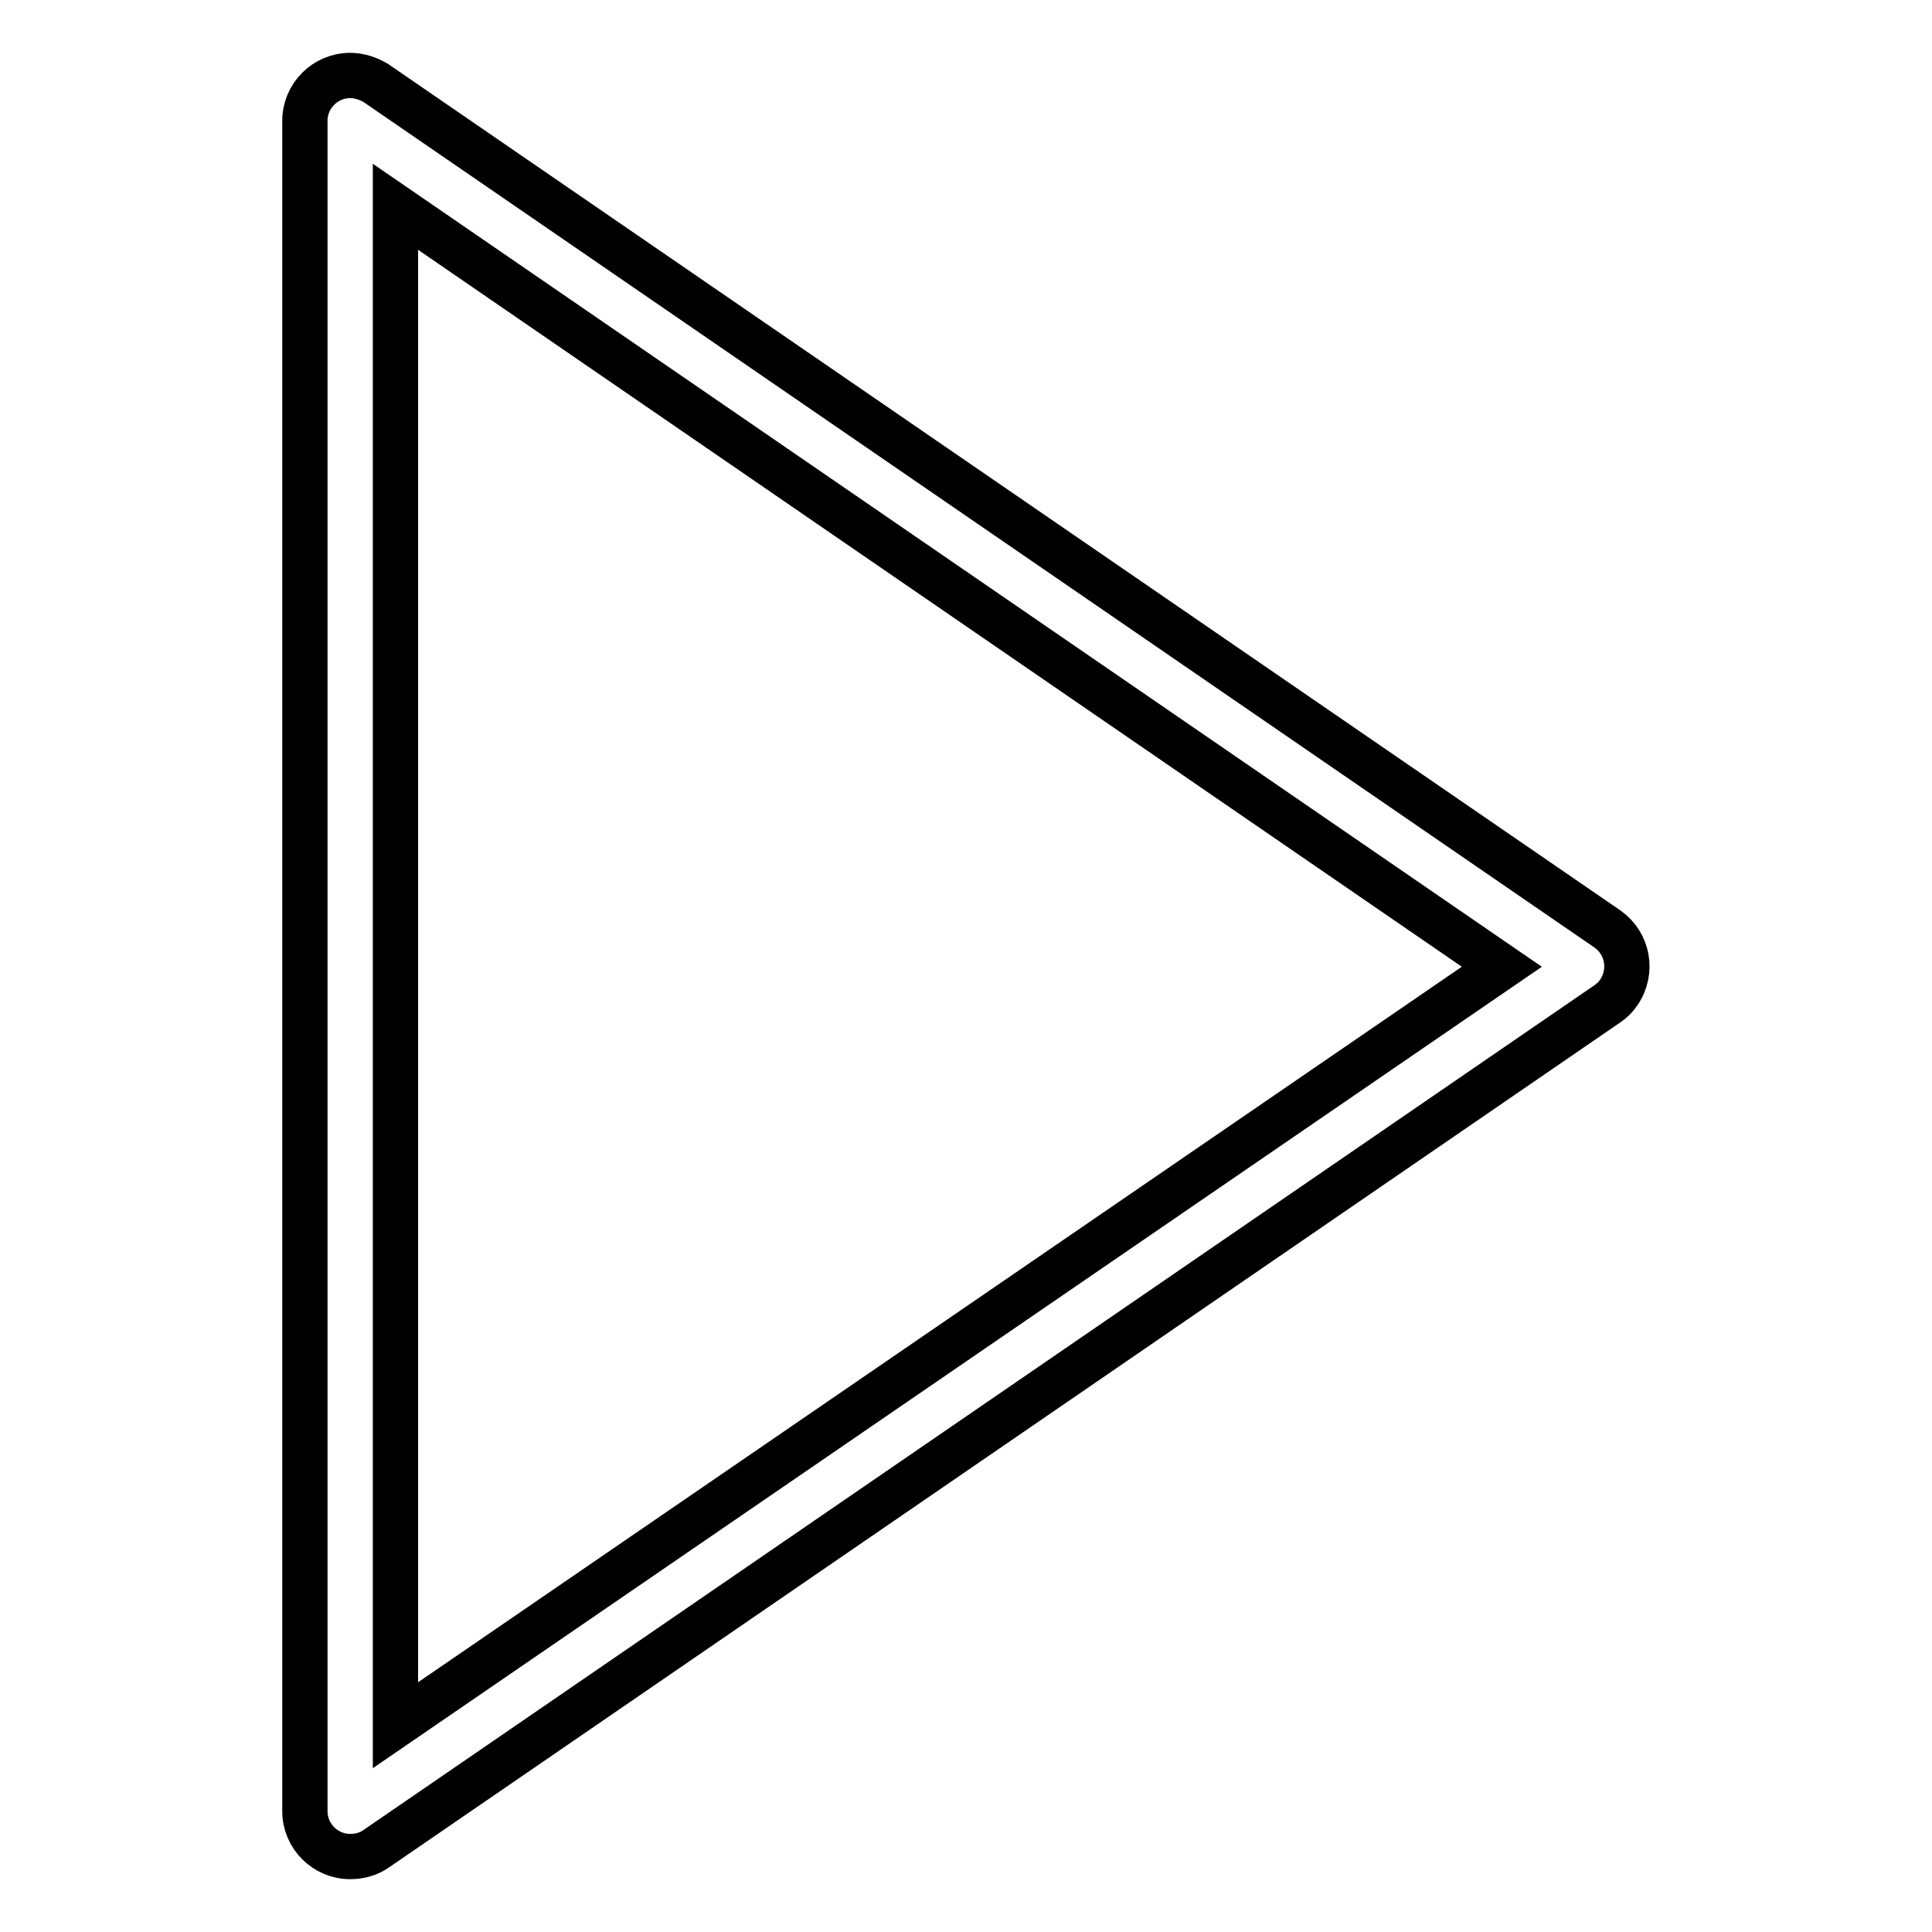 <?xml version="1.0" encoding="utf-8"?>
<!-- Svg Vector Icons : http://www.onlinewebfonts.com/icon -->
<!DOCTYPE svg PUBLIC "-//W3C//DTD SVG 1.1//EN" "http://www.w3.org/Graphics/SVG/1.1/DTD/svg11.dtd">
<svg version="1.1" xmlns="http://www.w3.org/2000/svg" xmlns:xlink="http://www.w3.org/1999/xlink" x="0px" y="0px" viewBox="0 0 256 256" enable-background="new 0 0 256 256" xml:space="preserve">
<g> <path stroke-width="6" fill-opacity="0" stroke="#000000"  d="M46.4,246c-3.3,0-6-2.7-6-6V16c0-3.3,2.7-6,6-6c1.2,0,2.4,0.4,3.4,1L213,123.1c2.7,1.9,3.4,5.6,1.5,8.4 c-0.4,0.6-0.9,1.1-1.5,1.5L49.8,245C48.8,245.7,47.6,246,46.4,246z M52.4,27.4v201.2L199,128.1L52.4,27.4z"/></g>
</svg>